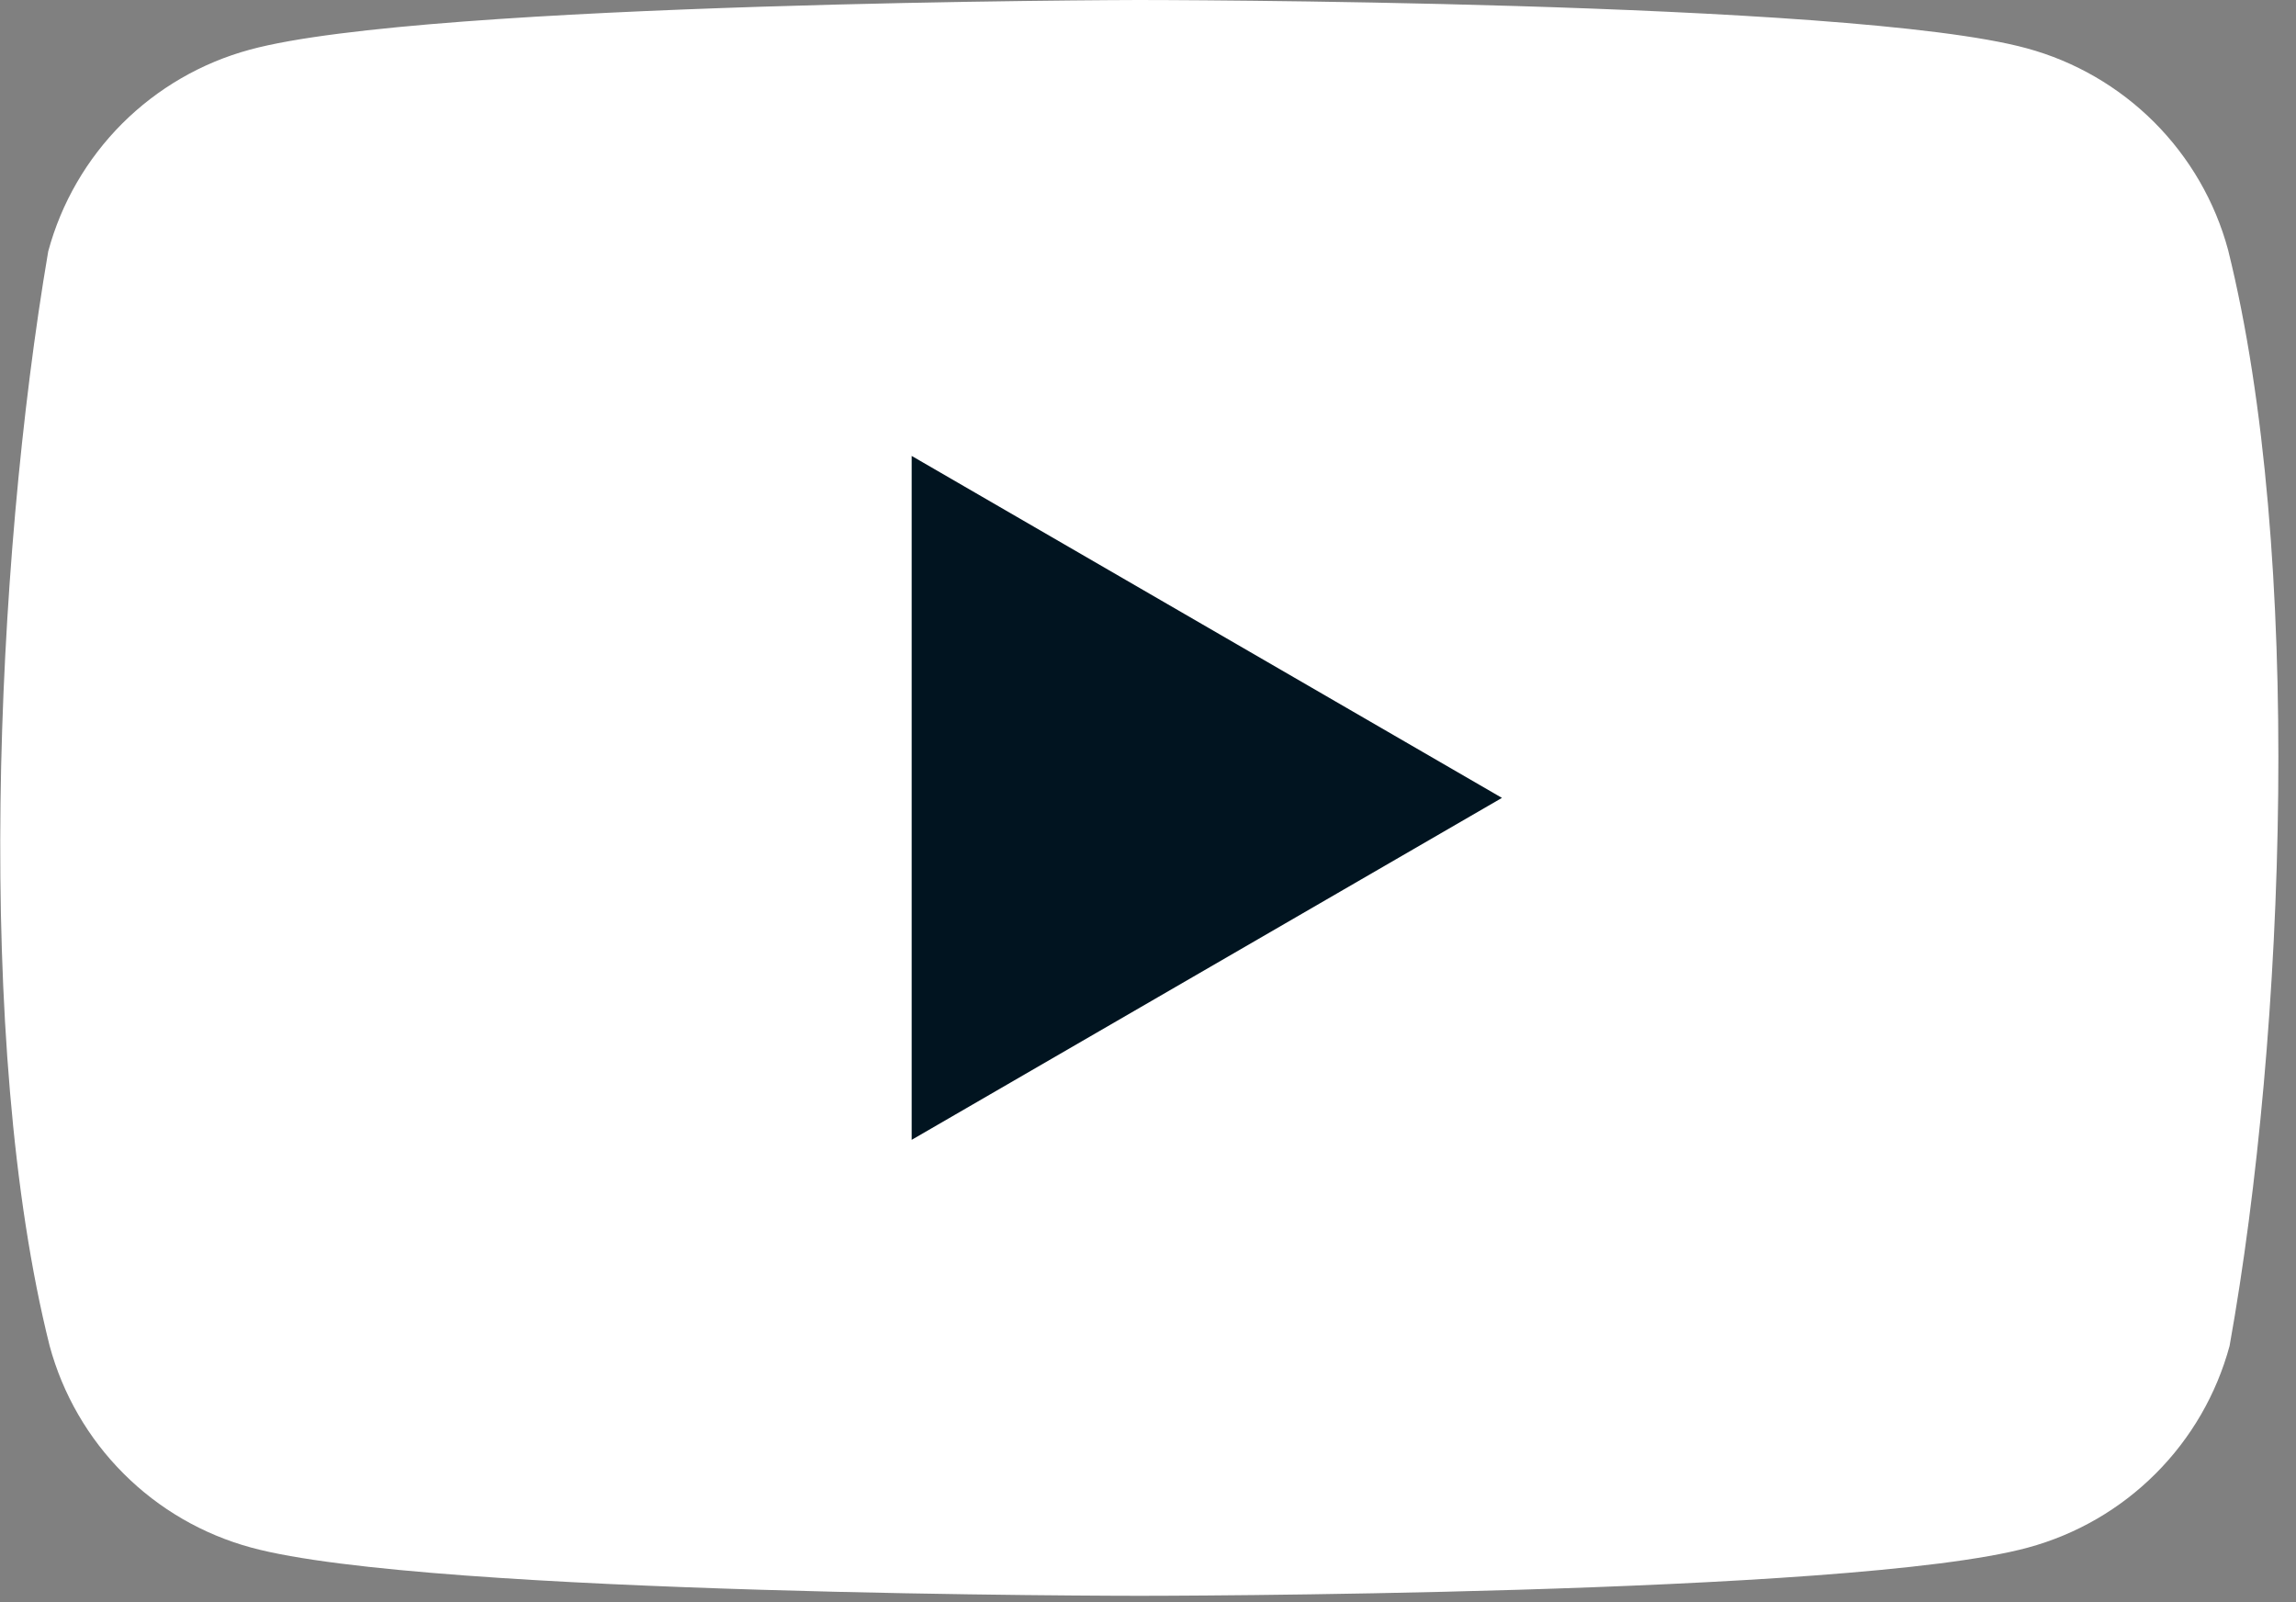 <svg width="43" height="30" viewBox="0 0 43 30" fill="none" xmlns="http://www.w3.org/2000/svg">
<rect x="0" y="0" width="43" height="30" fill="#808080" stroke="none"/>
<g clip-path="url(#clip0_205_320)">
<path d="M41.728 4.679C41.484 3.775 41.006 2.95 40.344 2.288C39.681 1.625 38.857 1.148 37.953 0.903C34.642 0 21.316 0 21.316 0C21.316 0 7.99 0.027 4.679 0.93C3.774 1.175 2.95 1.653 2.287 2.315C1.625 2.978 1.147 3.802 0.903 4.707C-0.099 10.59 -0.487 19.554 0.93 25.202C1.175 26.106 1.652 26.931 2.315 27.593C2.977 28.256 3.802 28.733 4.706 28.978C8.017 29.881 21.343 29.881 21.343 29.881C21.343 29.881 34.669 29.881 37.98 28.978C38.884 28.733 39.709 28.256 40.371 27.593C41.034 26.931 41.511 26.106 41.756 25.202C42.812 19.31 43.138 10.351 41.728 4.679Z" fill="white"/>
<path d="M17.074 21.343L28.129 14.94L17.074 8.537V21.343Z" fill="#011420"/>
</g>
<defs>
<clipPath id="clip0_205_320">
<rect width="42.675" height="30" fill="white"/>
</clipPath>
</defs>
</svg>
